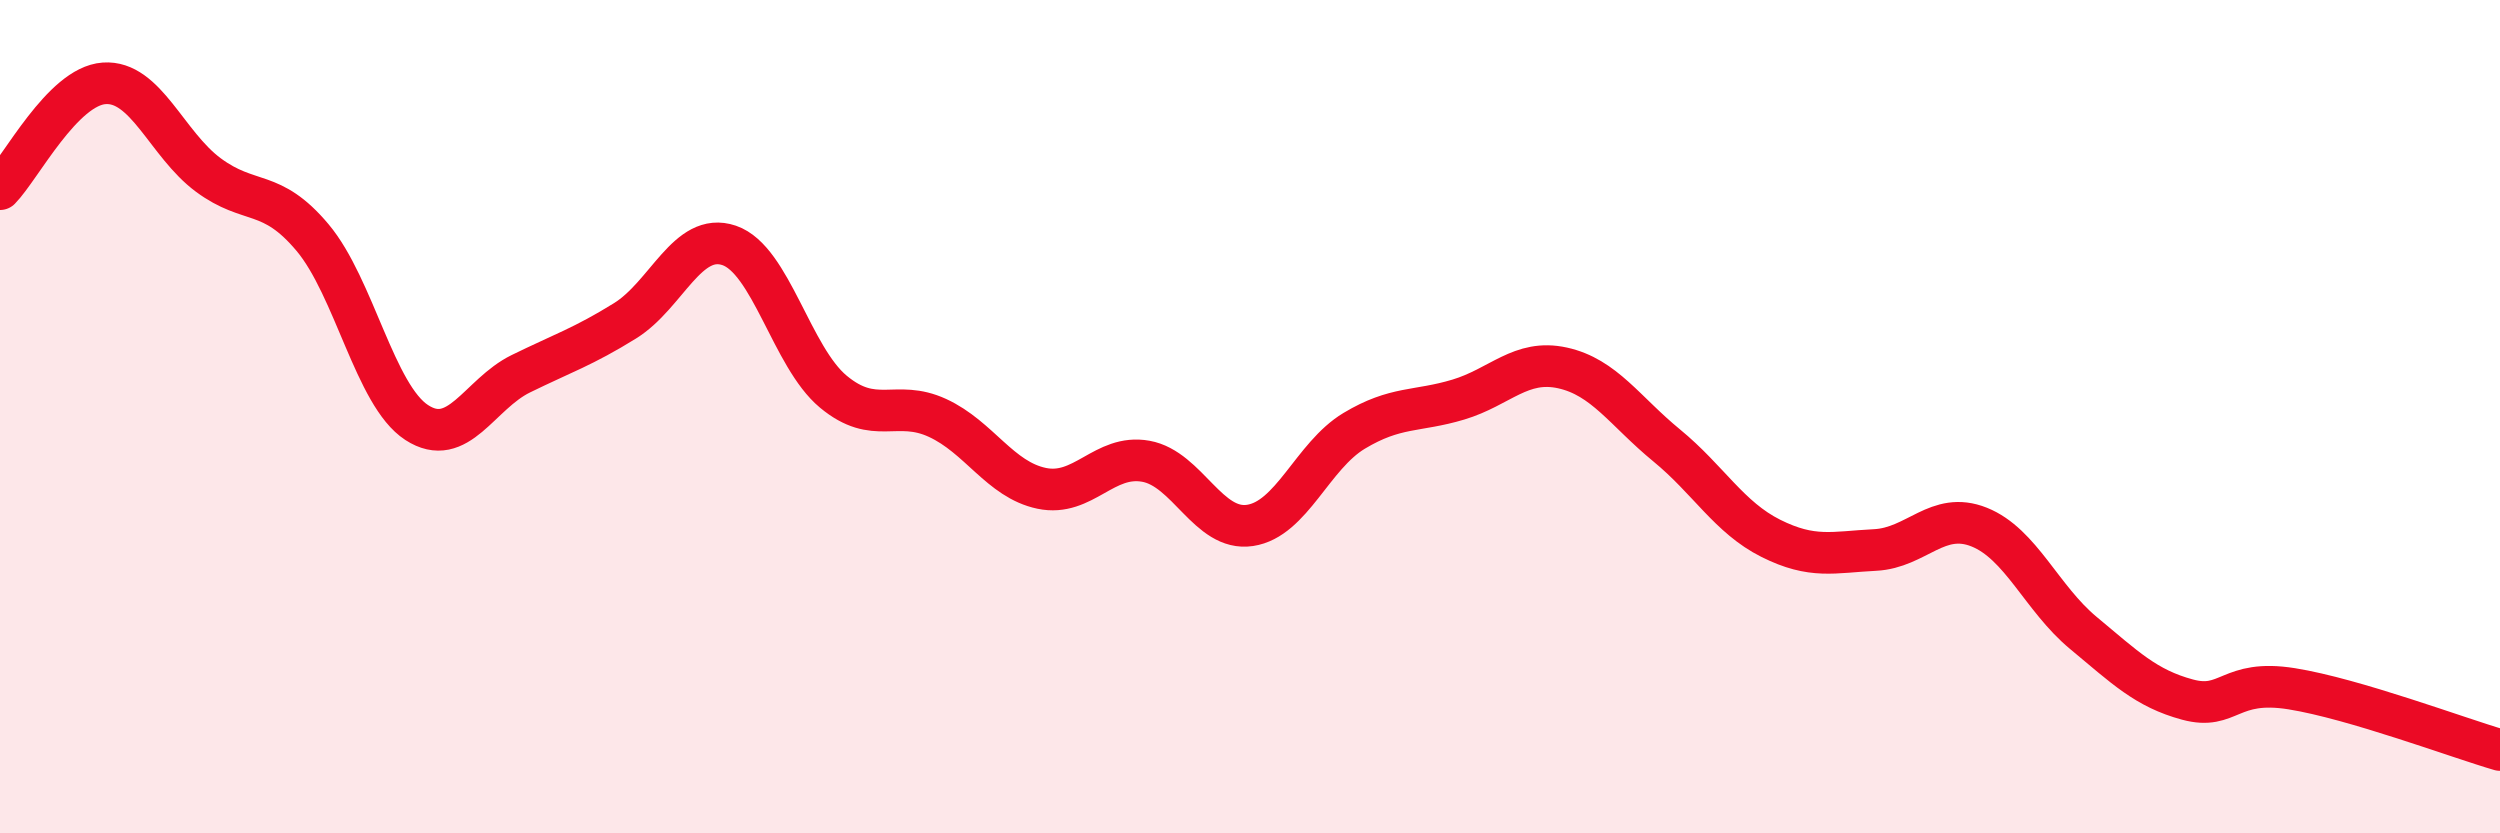 
    <svg width="60" height="20" viewBox="0 0 60 20" xmlns="http://www.w3.org/2000/svg">
      <path
        d="M 0,4.54 C 0.5,4.03 1.5,2.07 2.5,2 C 3.5,1.93 4,3.46 5,4.2 C 6,4.94 6.5,4.51 7.5,5.7 C 8.5,6.89 9,9.49 10,10.14 C 11,10.79 11.5,9.46 12.5,8.97 C 13.5,8.48 14,8.32 15,7.7 C 16,7.08 16.5,5.55 17.5,5.89 C 18.5,6.23 19,8.57 20,9.4 C 21,10.23 21.5,9.57 22.5,10.03 C 23.5,10.49 24,11.51 25,11.72 C 26,11.93 26.5,10.89 27.5,11.07 C 28.5,11.25 29,12.76 30,12.61 C 31,12.46 31.5,10.94 32.5,10.34 C 33.5,9.74 34,9.89 35,9.59 C 36,9.29 36.5,8.61 37.5,8.83 C 38.5,9.05 39,9.87 40,10.69 C 41,11.51 41.5,12.42 42.5,12.92 C 43.5,13.42 44,13.25 45,13.2 C 46,13.15 46.5,12.25 47.5,12.65 C 48.5,13.05 49,14.36 50,15.19 C 51,16.02 51.5,16.52 52.5,16.79 C 53.5,17.06 53.5,16.29 55,16.53 C 56.5,16.77 59,17.71 60,18L60 20L0 20Z"
        fill="#EB0A25"
        opacity="0.1"
        stroke-linecap="round"
        stroke-linejoin="round"
      />
      <path
        d="M 0,4.54 C 0.5,4.03 1.5,2.07 2.5,2 C 3.5,1.93 4,3.46 5,4.2 C 6,4.94 6.5,4.51 7.5,5.7 C 8.5,6.89 9,9.49 10,10.14 C 11,10.79 11.5,9.46 12.5,8.97 C 13.5,8.48 14,8.32 15,7.7 C 16,7.08 16.5,5.55 17.5,5.89 C 18.5,6.23 19,8.57 20,9.4 C 21,10.23 21.5,9.57 22.5,10.03 C 23.5,10.49 24,11.51 25,11.72 C 26,11.93 26.5,10.89 27.5,11.07 C 28.5,11.25 29,12.76 30,12.61 C 31,12.46 31.5,10.94 32.5,10.34 C 33.5,9.74 34,9.89 35,9.59 C 36,9.29 36.5,8.61 37.5,8.83 C 38.5,9.05 39,9.87 40,10.69 C 41,11.51 41.5,12.42 42.5,12.92 C 43.5,13.42 44,13.25 45,13.2 C 46,13.15 46.5,12.25 47.5,12.65 C 48.5,13.05 49,14.36 50,15.19 C 51,16.02 51.5,16.52 52.5,16.79 C 53.5,17.06 53.5,16.29 55,16.53 C 56.5,16.77 59,17.71 60,18"
        stroke="#EB0A25"
        stroke-width="1"
        fill="none"
        stroke-linecap="round"
        stroke-linejoin="round"
      />
    </svg>
  